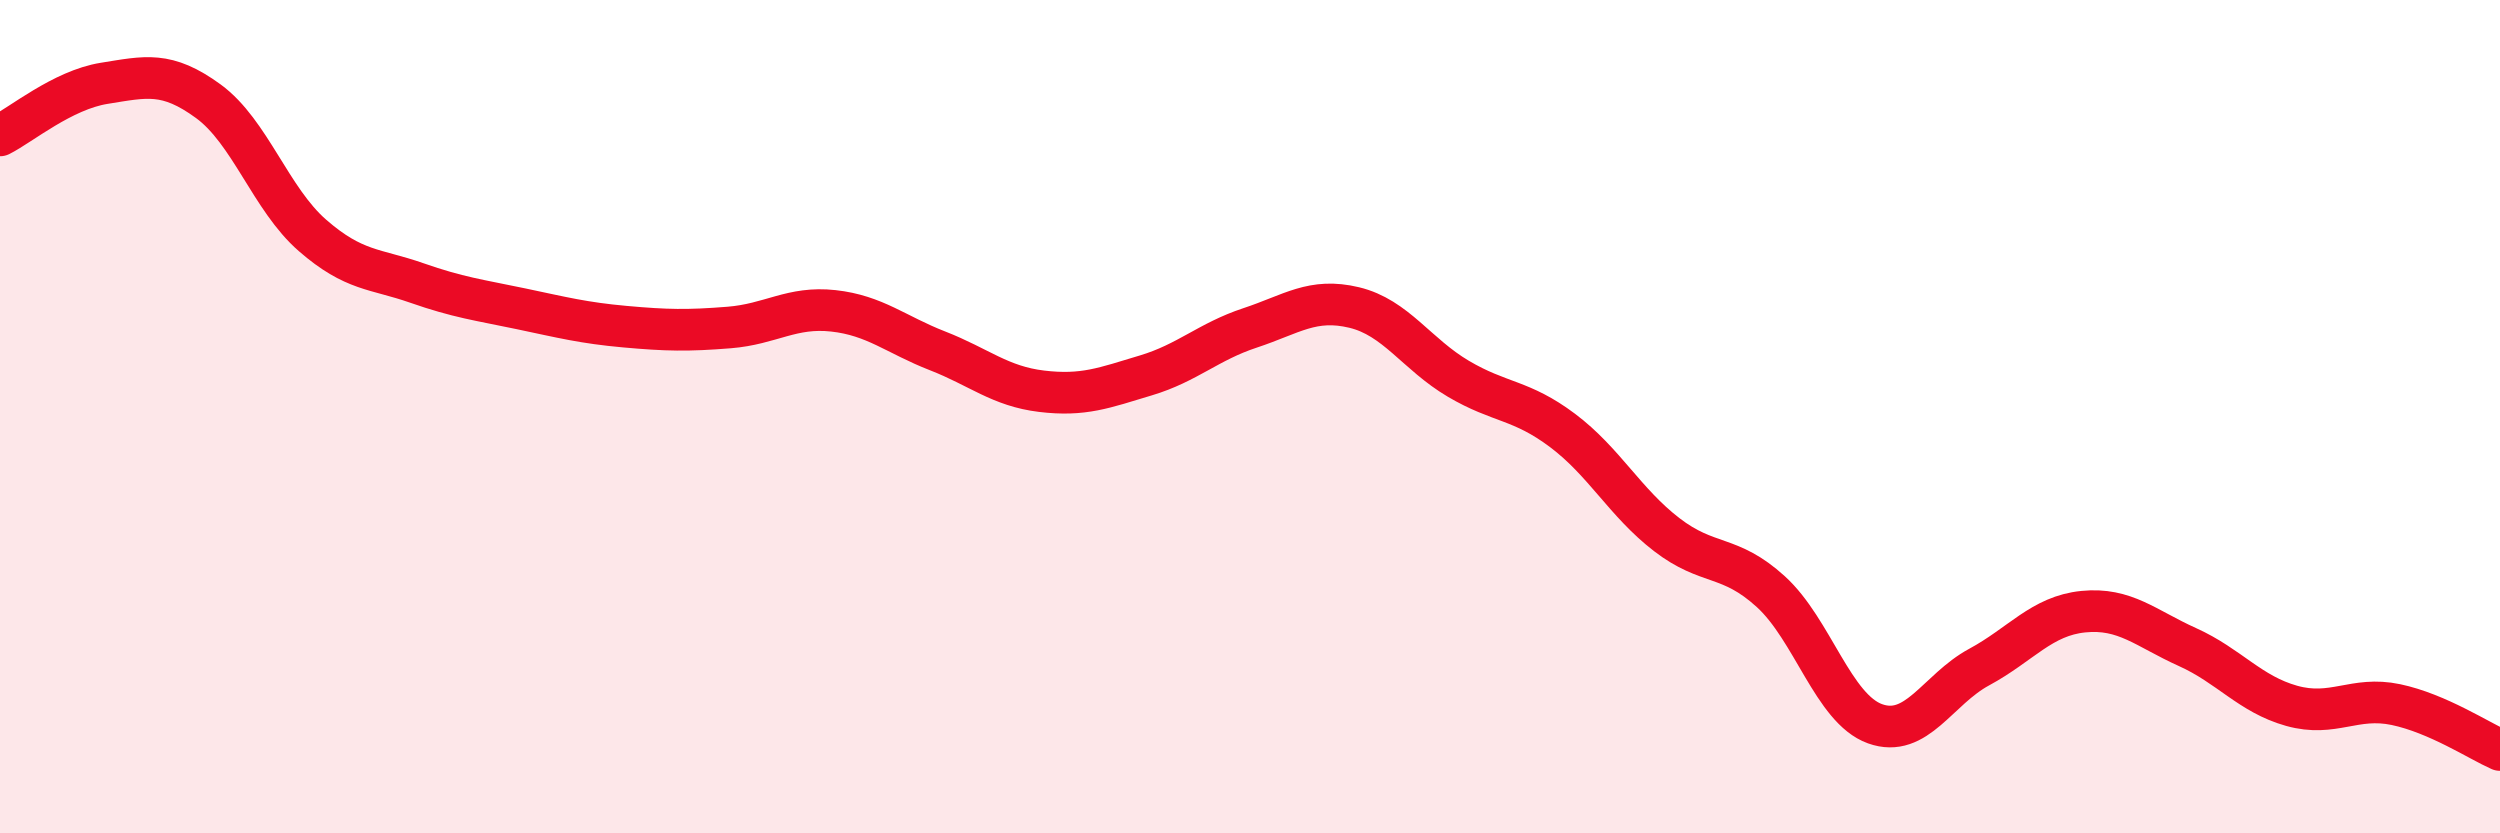 
    <svg width="60" height="20" viewBox="0 0 60 20" xmlns="http://www.w3.org/2000/svg">
      <path
        d="M 0,3.25 C 0.5,3 1.5,2.16 2.5,2 C 3.5,1.84 4,1.7 5,2.43 C 6,3.16 6.5,4.78 7.5,5.65 C 8.5,6.52 9,6.44 10,6.79 C 11,7.14 11.5,7.2 12.5,7.41 C 13.5,7.62 14,7.75 15,7.84 C 16,7.93 16.5,7.94 17.5,7.86 C 18.5,7.78 19,7.35 20,7.46 C 21,7.57 21.5,8.03 22.5,8.42 C 23.5,8.81 24,9.27 25,9.39 C 26,9.51 26.5,9.31 27.5,9.01 C 28.5,8.71 29,8.2 30,7.87 C 31,7.54 31.5,7.14 32.5,7.38 C 33.5,7.62 34,8.5 35,9.09 C 36,9.68 36.5,9.58 37.5,10.33 C 38.5,11.08 39,12.06 40,12.83 C 41,13.6 41.5,13.29 42.5,14.2 C 43.5,15.11 44,17.01 45,17.37 C 46,17.73 46.5,16.55 47.5,16.01 C 48.5,15.47 49,14.78 50,14.68 C 51,14.58 51.5,15.08 52.5,15.53 C 53.5,15.98 54,16.66 55,16.94 C 56,17.22 56.5,16.7 57.5,16.91 C 58.5,17.12 59.5,17.78 60,18L60 20L0 20Z"
        fill="#EB0A25"
        opacity="0.1"
        stroke-linecap="round"
        stroke-linejoin="round"
      />
      <path
        d="M 0,3.25 C 0.5,3 1.5,2.16 2.5,2 C 3.5,1.84 4,1.7 5,2.43 C 6,3.16 6.5,4.78 7.5,5.65 C 8.5,6.52 9,6.44 10,6.79 C 11,7.14 11.5,7.2 12.5,7.41 C 13.5,7.62 14,7.75 15,7.84 C 16,7.93 16.5,7.94 17.5,7.86 C 18.5,7.78 19,7.35 20,7.46 C 21,7.57 21.5,8.03 22.5,8.42 C 23.5,8.81 24,9.27 25,9.39 C 26,9.51 26.5,9.31 27.5,9.01 C 28.5,8.71 29,8.2 30,7.87 C 31,7.54 31.5,7.14 32.5,7.38 C 33.5,7.62 34,8.5 35,9.09 C 36,9.68 36.5,9.58 37.5,10.33 C 38.5,11.08 39,12.06 40,12.83 C 41,13.6 41.5,13.29 42.5,14.2 C 43.5,15.11 44,17.01 45,17.37 C 46,17.73 46.5,16.55 47.5,16.01 C 48.5,15.47 49,14.78 50,14.68 C 51,14.58 51.5,15.08 52.5,15.53 C 53.5,15.98 54,16.66 55,16.94 C 56,17.22 56.5,16.7 57.5,16.91 C 58.5,17.12 59.5,17.78 60,18"
        stroke="#EB0A25"
        stroke-width="1"
        fill="none"
        stroke-linecap="round"
        stroke-linejoin="round"
      />
    </svg>
  
